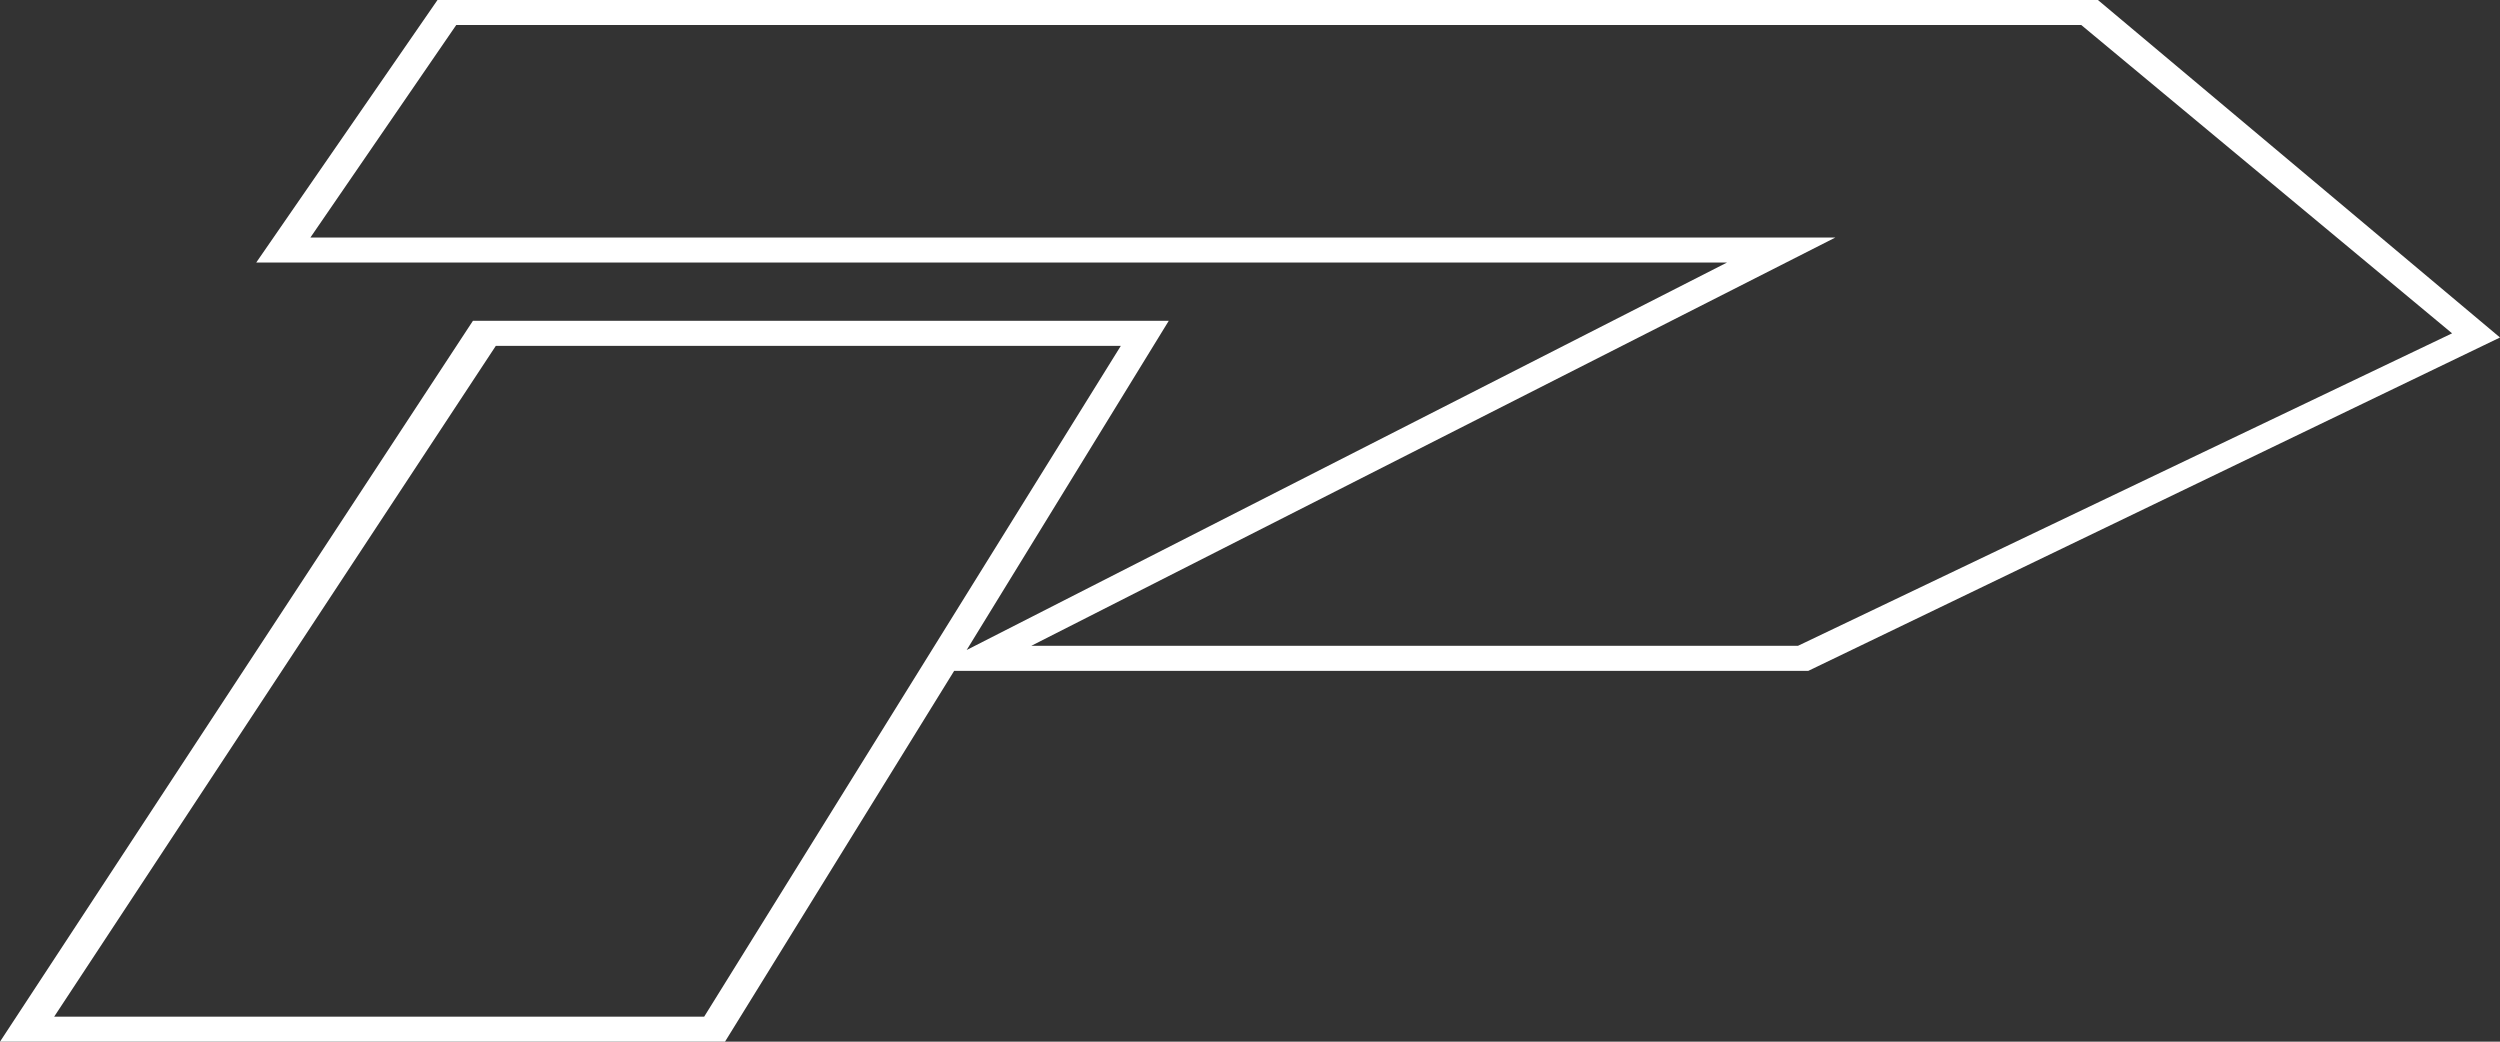 <svg xmlns="http://www.w3.org/2000/svg" width="120" height="50">
  <rect width="100%" height="100%" fill="#333333" stroke="none"/>
  <defs/>
  <path fill-rule="evenodd" clip-rule="evenodd" fill="#FFF" d="M100.7 0H21l-8.7 12.6h70.6L46.4 31.2l9.7-15.8H22.7L0 50h34.8l11-17.8h41l33.2-16L100.7 0zm-67 48.8H2.6l21.2-32.2h30l-20 32.2zM86.4 31H49.5l38.6-19.6H14.9l7-10.2h78L117.7 16 86.3 31z"/>
</svg>
